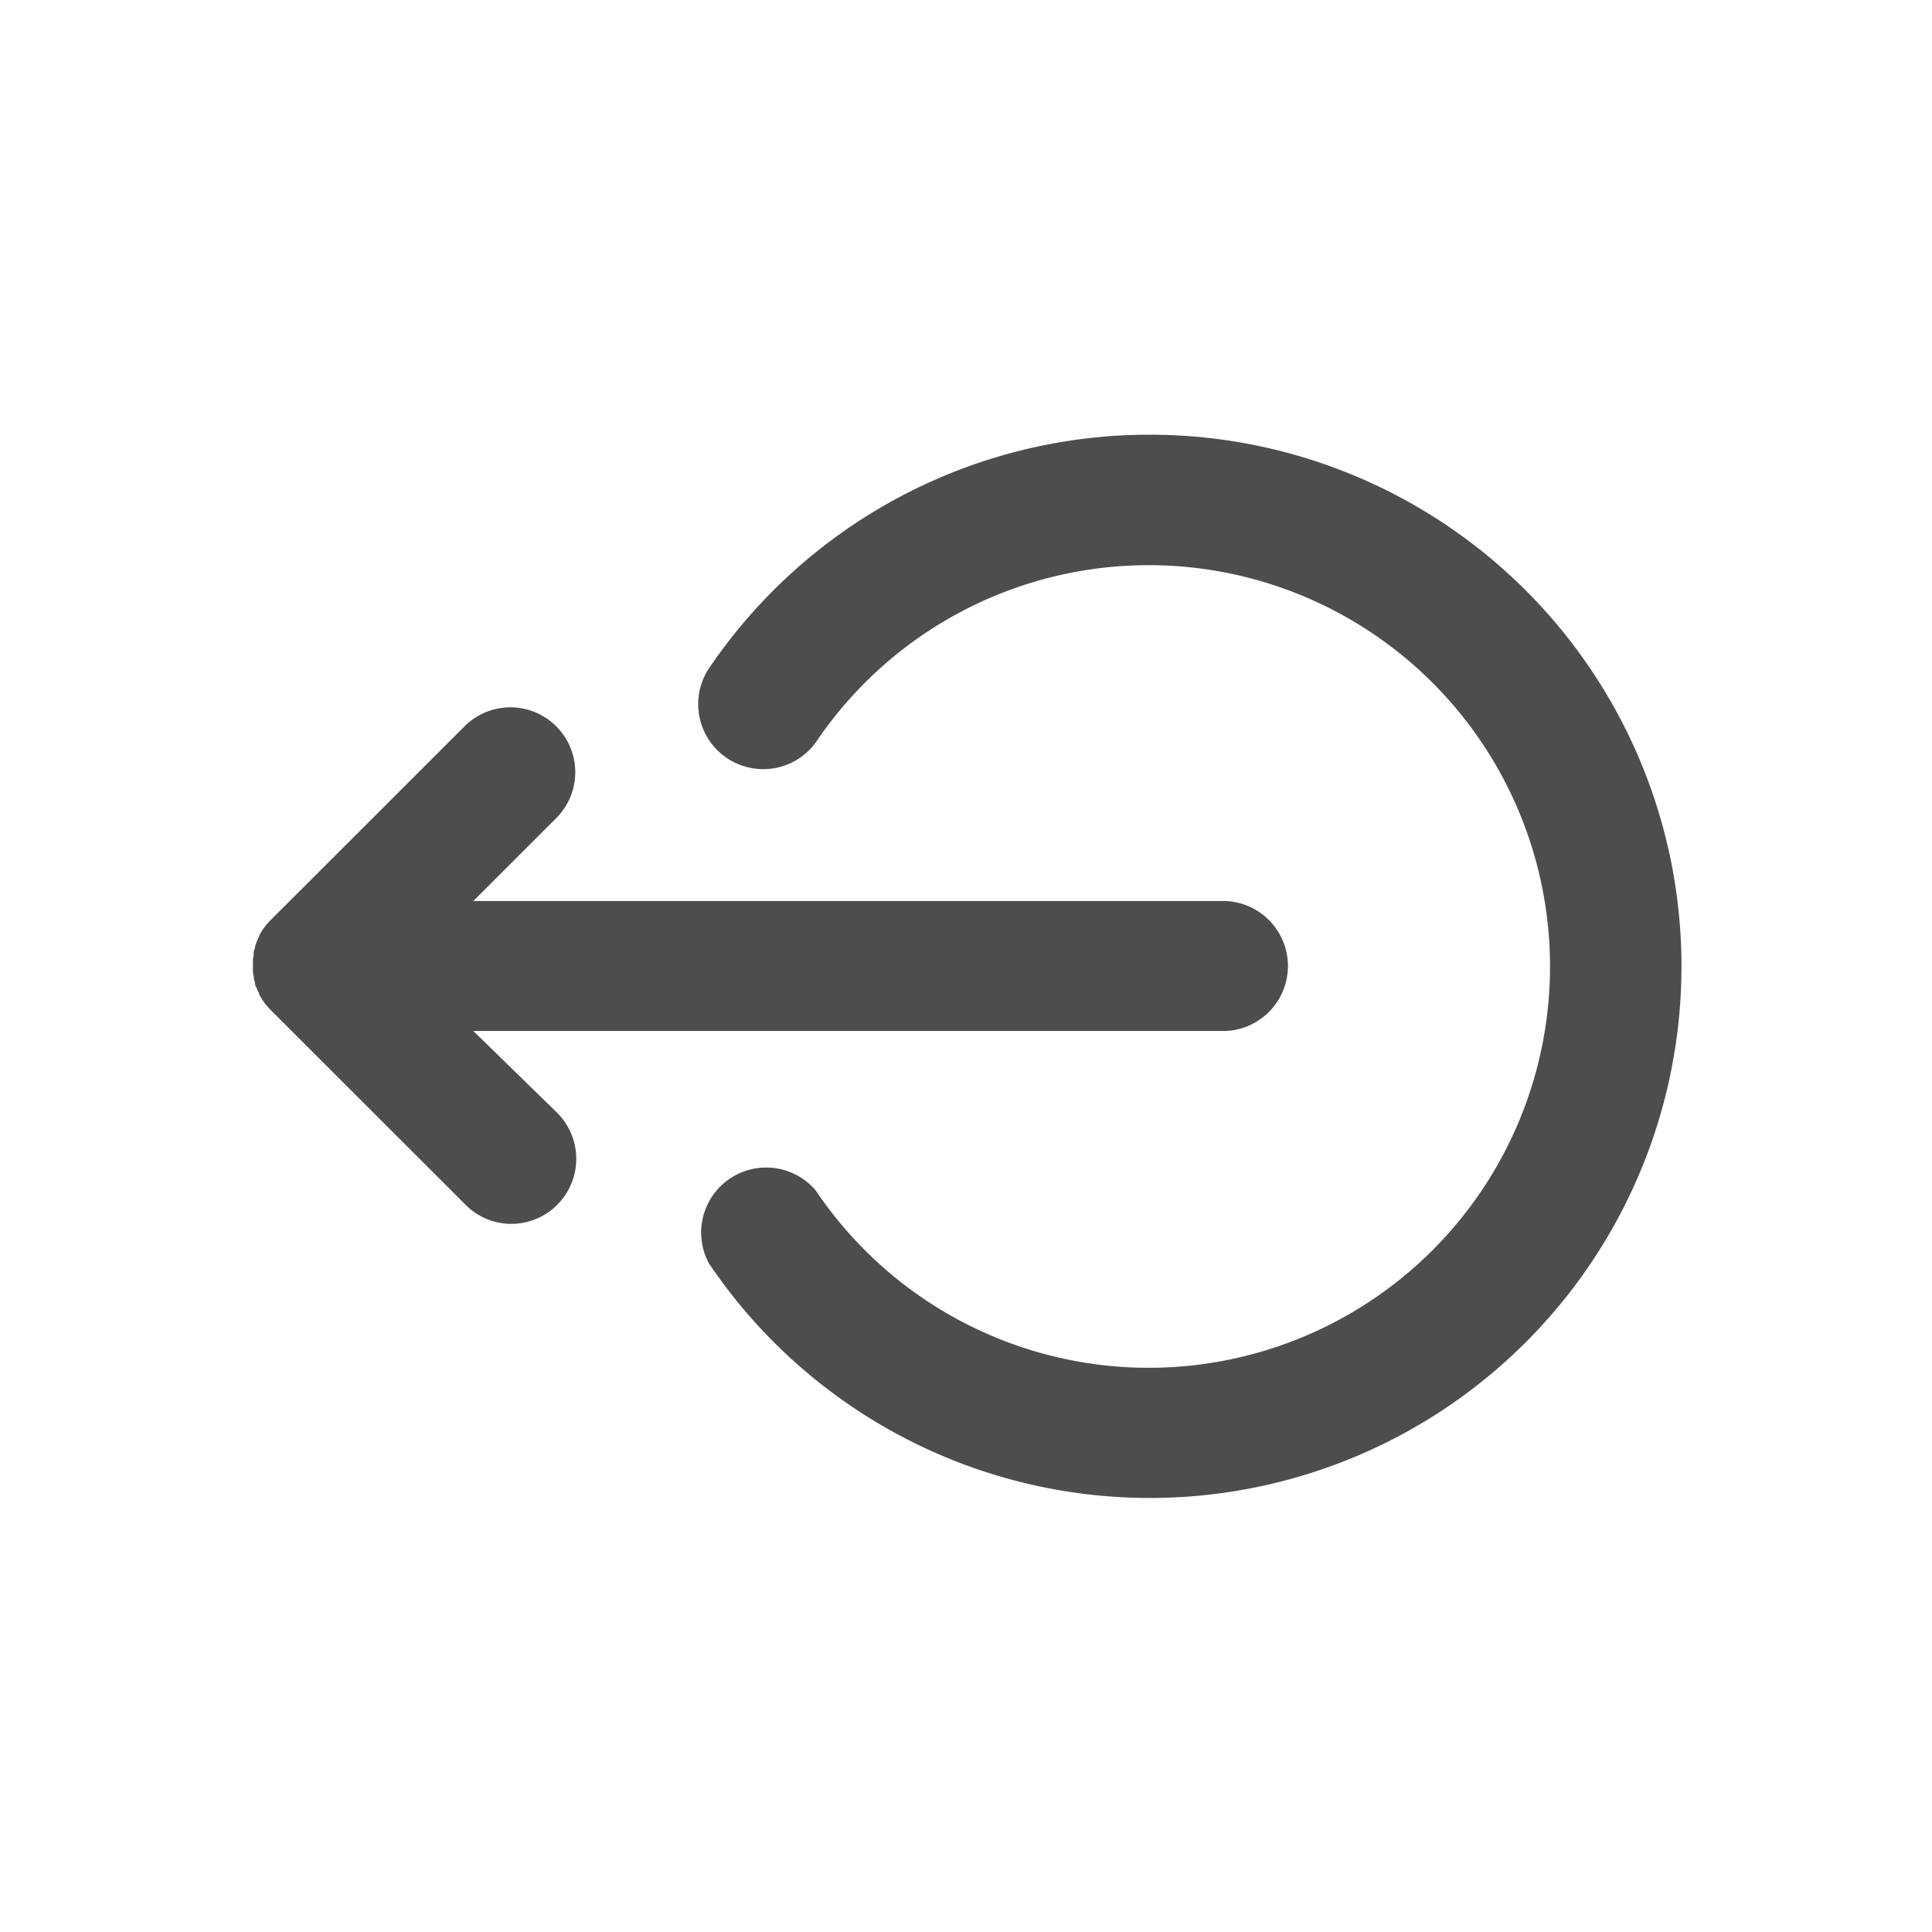 <svg id="Layer_1" data-name="Layer 1" xmlns="http://www.w3.org/2000/svg" viewBox="0 0 141.73 141.73"><defs><style>.cls-1{fill:#4d4d4e;}</style></defs><title>icon</title><path class="cls-1" d="M34.72,75.63H89.93a4.77,4.77,0,0,0,0-9.53H34.72l6.16-6.16a4.76,4.76,0,0,0-6.73-6.73L19.85,67.5c-.11.11-.21.22-.31.34l-.07.09a2.64,2.64,0,0,0-.21.29.47.47,0,0,1-.06.09l-.18.31a.33.33,0,0,1,0,.06c-.06.12-.12.24-.17.36l0,0c-.05.13-.1.26-.14.39v0c0,.13-.07.26-.1.4l0,.12c0,.11,0,.23-.05.34a3.85,3.85,0,0,0,0,.48,3.62,3.62,0,0,0,0,.47c0,.12,0,.23.05.35s0,.08,0,.11.06.27.1.41v.05c0,.13.09.26.14.39l0,0a3.78,3.78,0,0,0,.17.35l0,.07a3.21,3.21,0,0,0,.19.31.56.56,0,0,0,.05.08,2.16,2.16,0,0,0,.21.29.31.31,0,0,0,.07.09c.1.12.2.24.31.35l14.3,14.29a4.74,4.74,0,0,0,6.73,0,4.77,4.77,0,0,0,0-6.74Z"/><path class="cls-1" d="M84.3,31.89A39,39,0,0,0,51.93,49.15a4.77,4.77,0,0,0,7.91,5.32,29.44,29.44,0,1,1,0,32.86A4.77,4.77,0,0,0,52,92.67,39,39,0,1,0,84.3,31.89"/></svg>